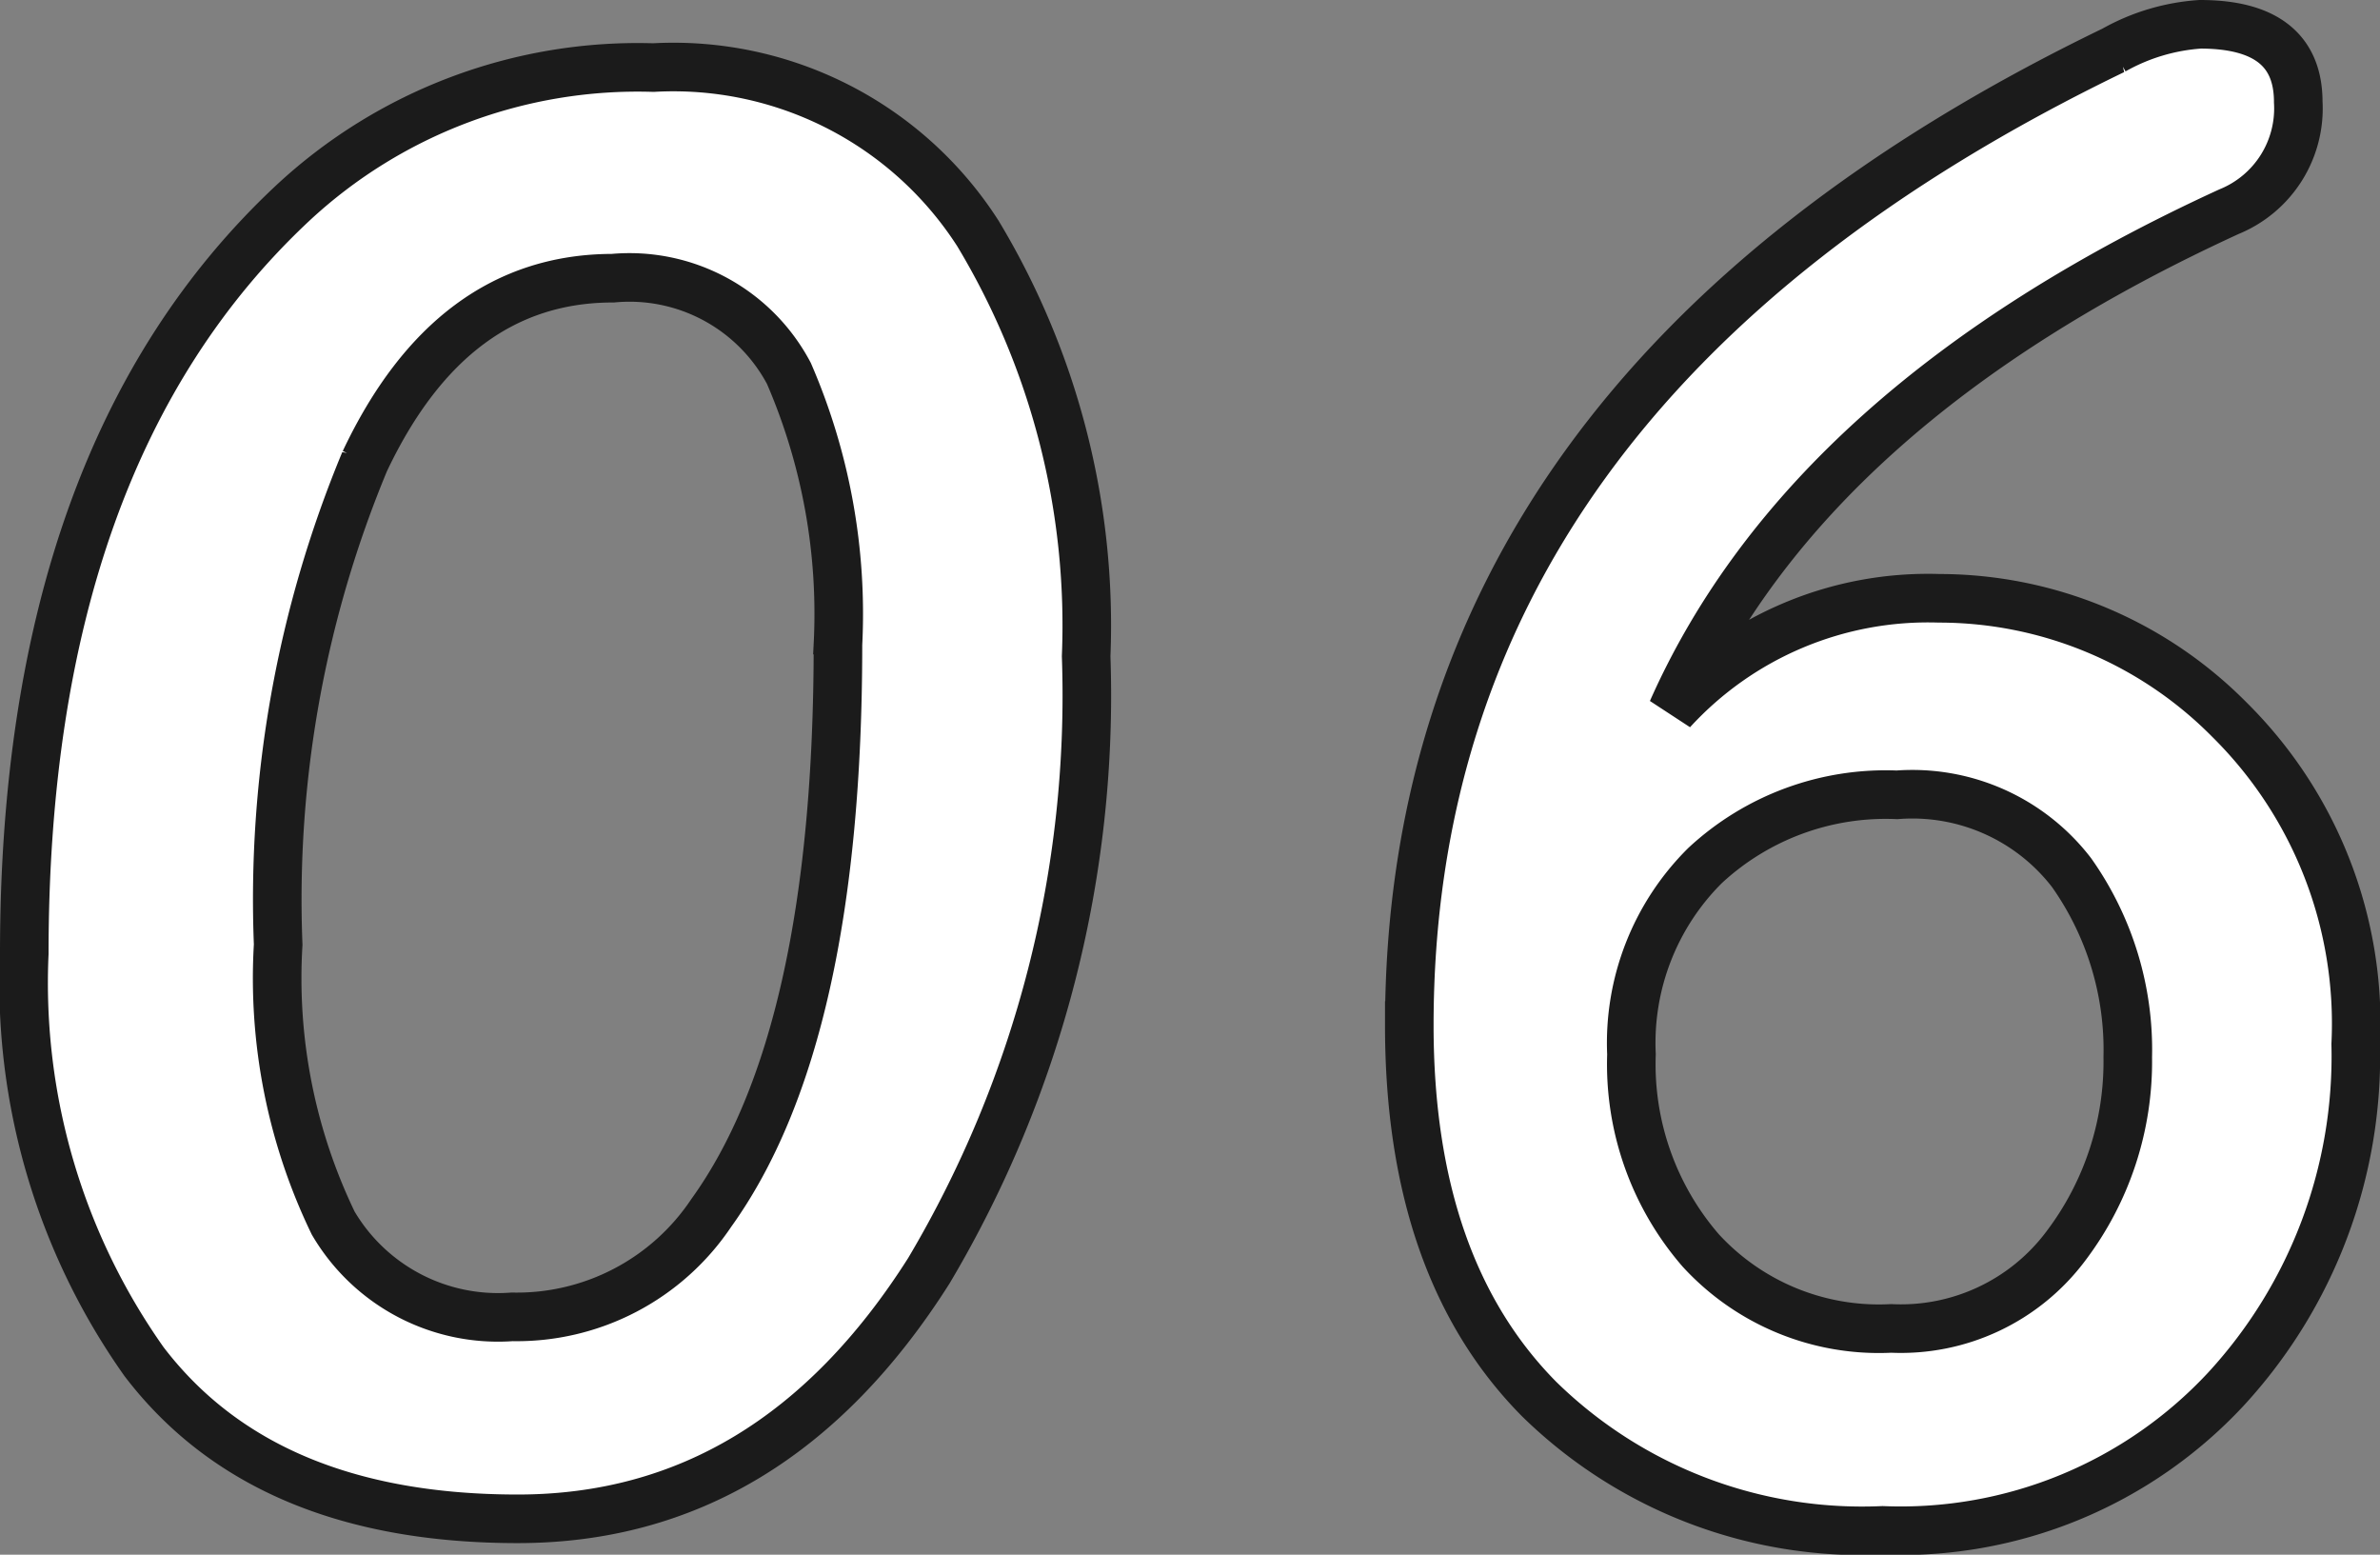 <svg xmlns="http://www.w3.org/2000/svg" width="49" height="32"><rect width="100%" height="100%" fill="#808080" stroke="none"/><path d="M17.252 13.268a12.437 12.437 0 00-1.01-5.582 3.714 3.714 0 00-3.624-1.96q-3.327 0-5.109 3.771a23.476 23.476 0 00-1.782 9.947 11.581 11.581 0 001.133 5.731 3.936 3.936 0 003.683 1.93 4.818 4.818 0 004.1-2.138q2.609-3.622 2.609-11.699zM.5 19.623Q.5 9.349 6.025 4.182a10.422 10.422 0 017.426-2.791 7.448 7.448 0 016.683 3.415 15.635 15.635 0 012.228 8.7 23.181 23.181 0 01-3.238 12.649q-3.238 5.107-8.464 5.107t-7.695-3.236A13.491 13.491 0 01.5 19.623zm28.515 1.484q0-13.065 14.5-20.073A4.2 4.2 0 0145.297.5q2.02 0 2.02 1.6a2.294 2.294 0 01-1.426 2.257q-8.673 3.979-11.465 10.274a7.143 7.143 0 015.5-2.316 8.409 8.409 0 015.97 2.494 8.8 8.8 0 012.604 6.684 10.108 10.108 0 01-2.673 7.1A9.142 9.142 0 0138.76 31.5a9.5 9.5 0 01-7.069-2.7q-2.676-2.7-2.676-7.693zm9.921 6.236a4.241 4.241 0 003.594-1.693 6.284 6.284 0 001.277-3.89 6.316 6.316 0 00-1.158-3.8 4.135 4.135 0 00-3.594-1.6 5.465 5.465 0 00-3.95 1.455 5.143 5.143 0 00-1.516 3.885 5.852 5.852 0 001.426 4.038 4.977 4.977 0 003.921 1.605z" fill="#fff" stroke="#1b1b1b"/></svg>